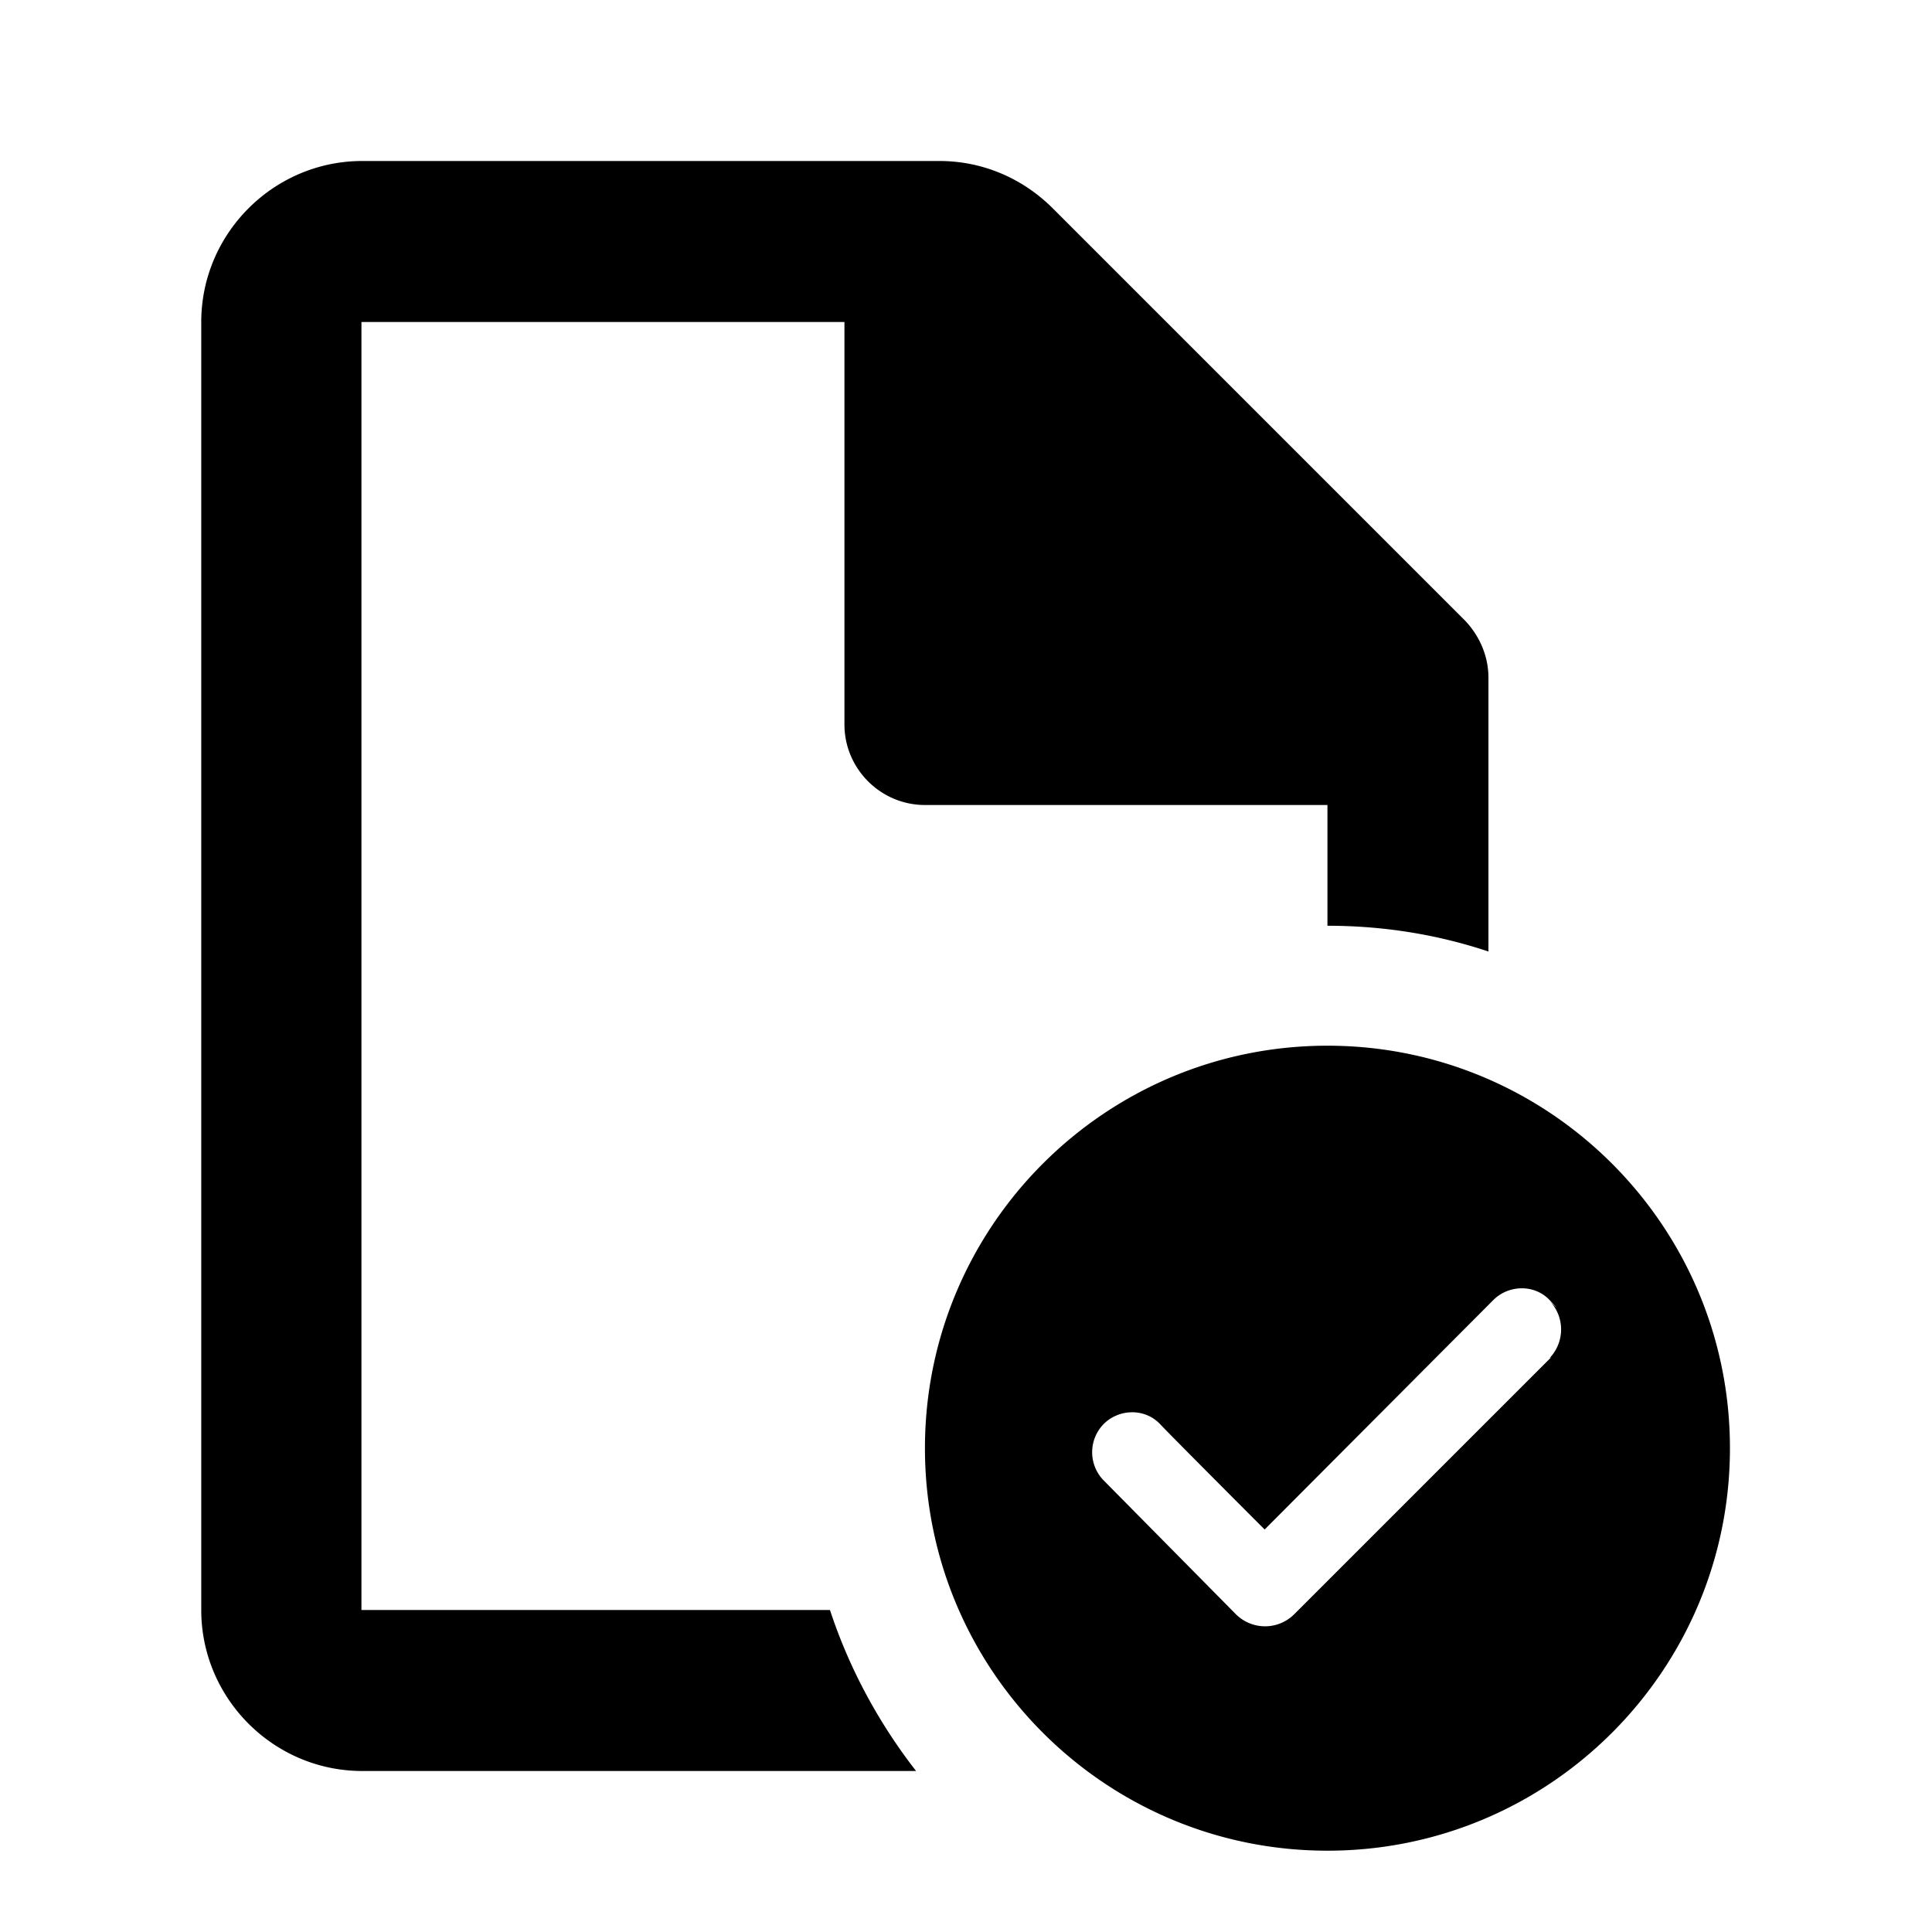 <svg xmlns="http://www.w3.org/2000/svg" width="24" height="24" fill="currentColor" class="mi-solid mi-timesheet-approve" viewBox="0 0 24 24">
  <path d="M16.49 12.99c-2.76 0-5 2.24-5 5s2.24 5 5 5 5-2.24 5-5-2.24-5-5-5m2.78 3.87-3.2 3.2c-.2.19-.51.19-.71 0l-1.65-1.67a.5.5 0 0 1 0-.7c.19-.19.51-.2.7 0s1.3 1.31 1.3 1.31l2.84-2.85c.19-.19.51-.2.7 0s0 .01 0 .01c.19.2.19.51 0 .71ZM4.49 20V4h6v5c0 .55.45 1 1 1h5v1.5c.7 0 1.37.11 2 .32v-3.4c0-.27-.11-.52-.29-.71l-5.12-5.12C12.7 2.21 12.2 2 11.67 2H4.5c-1.1 0-2 .9-2 2v16c0 1.1.9 2 2 2h6.88c-.46-.59-.83-1.27-1.07-2z"/>
</svg>
